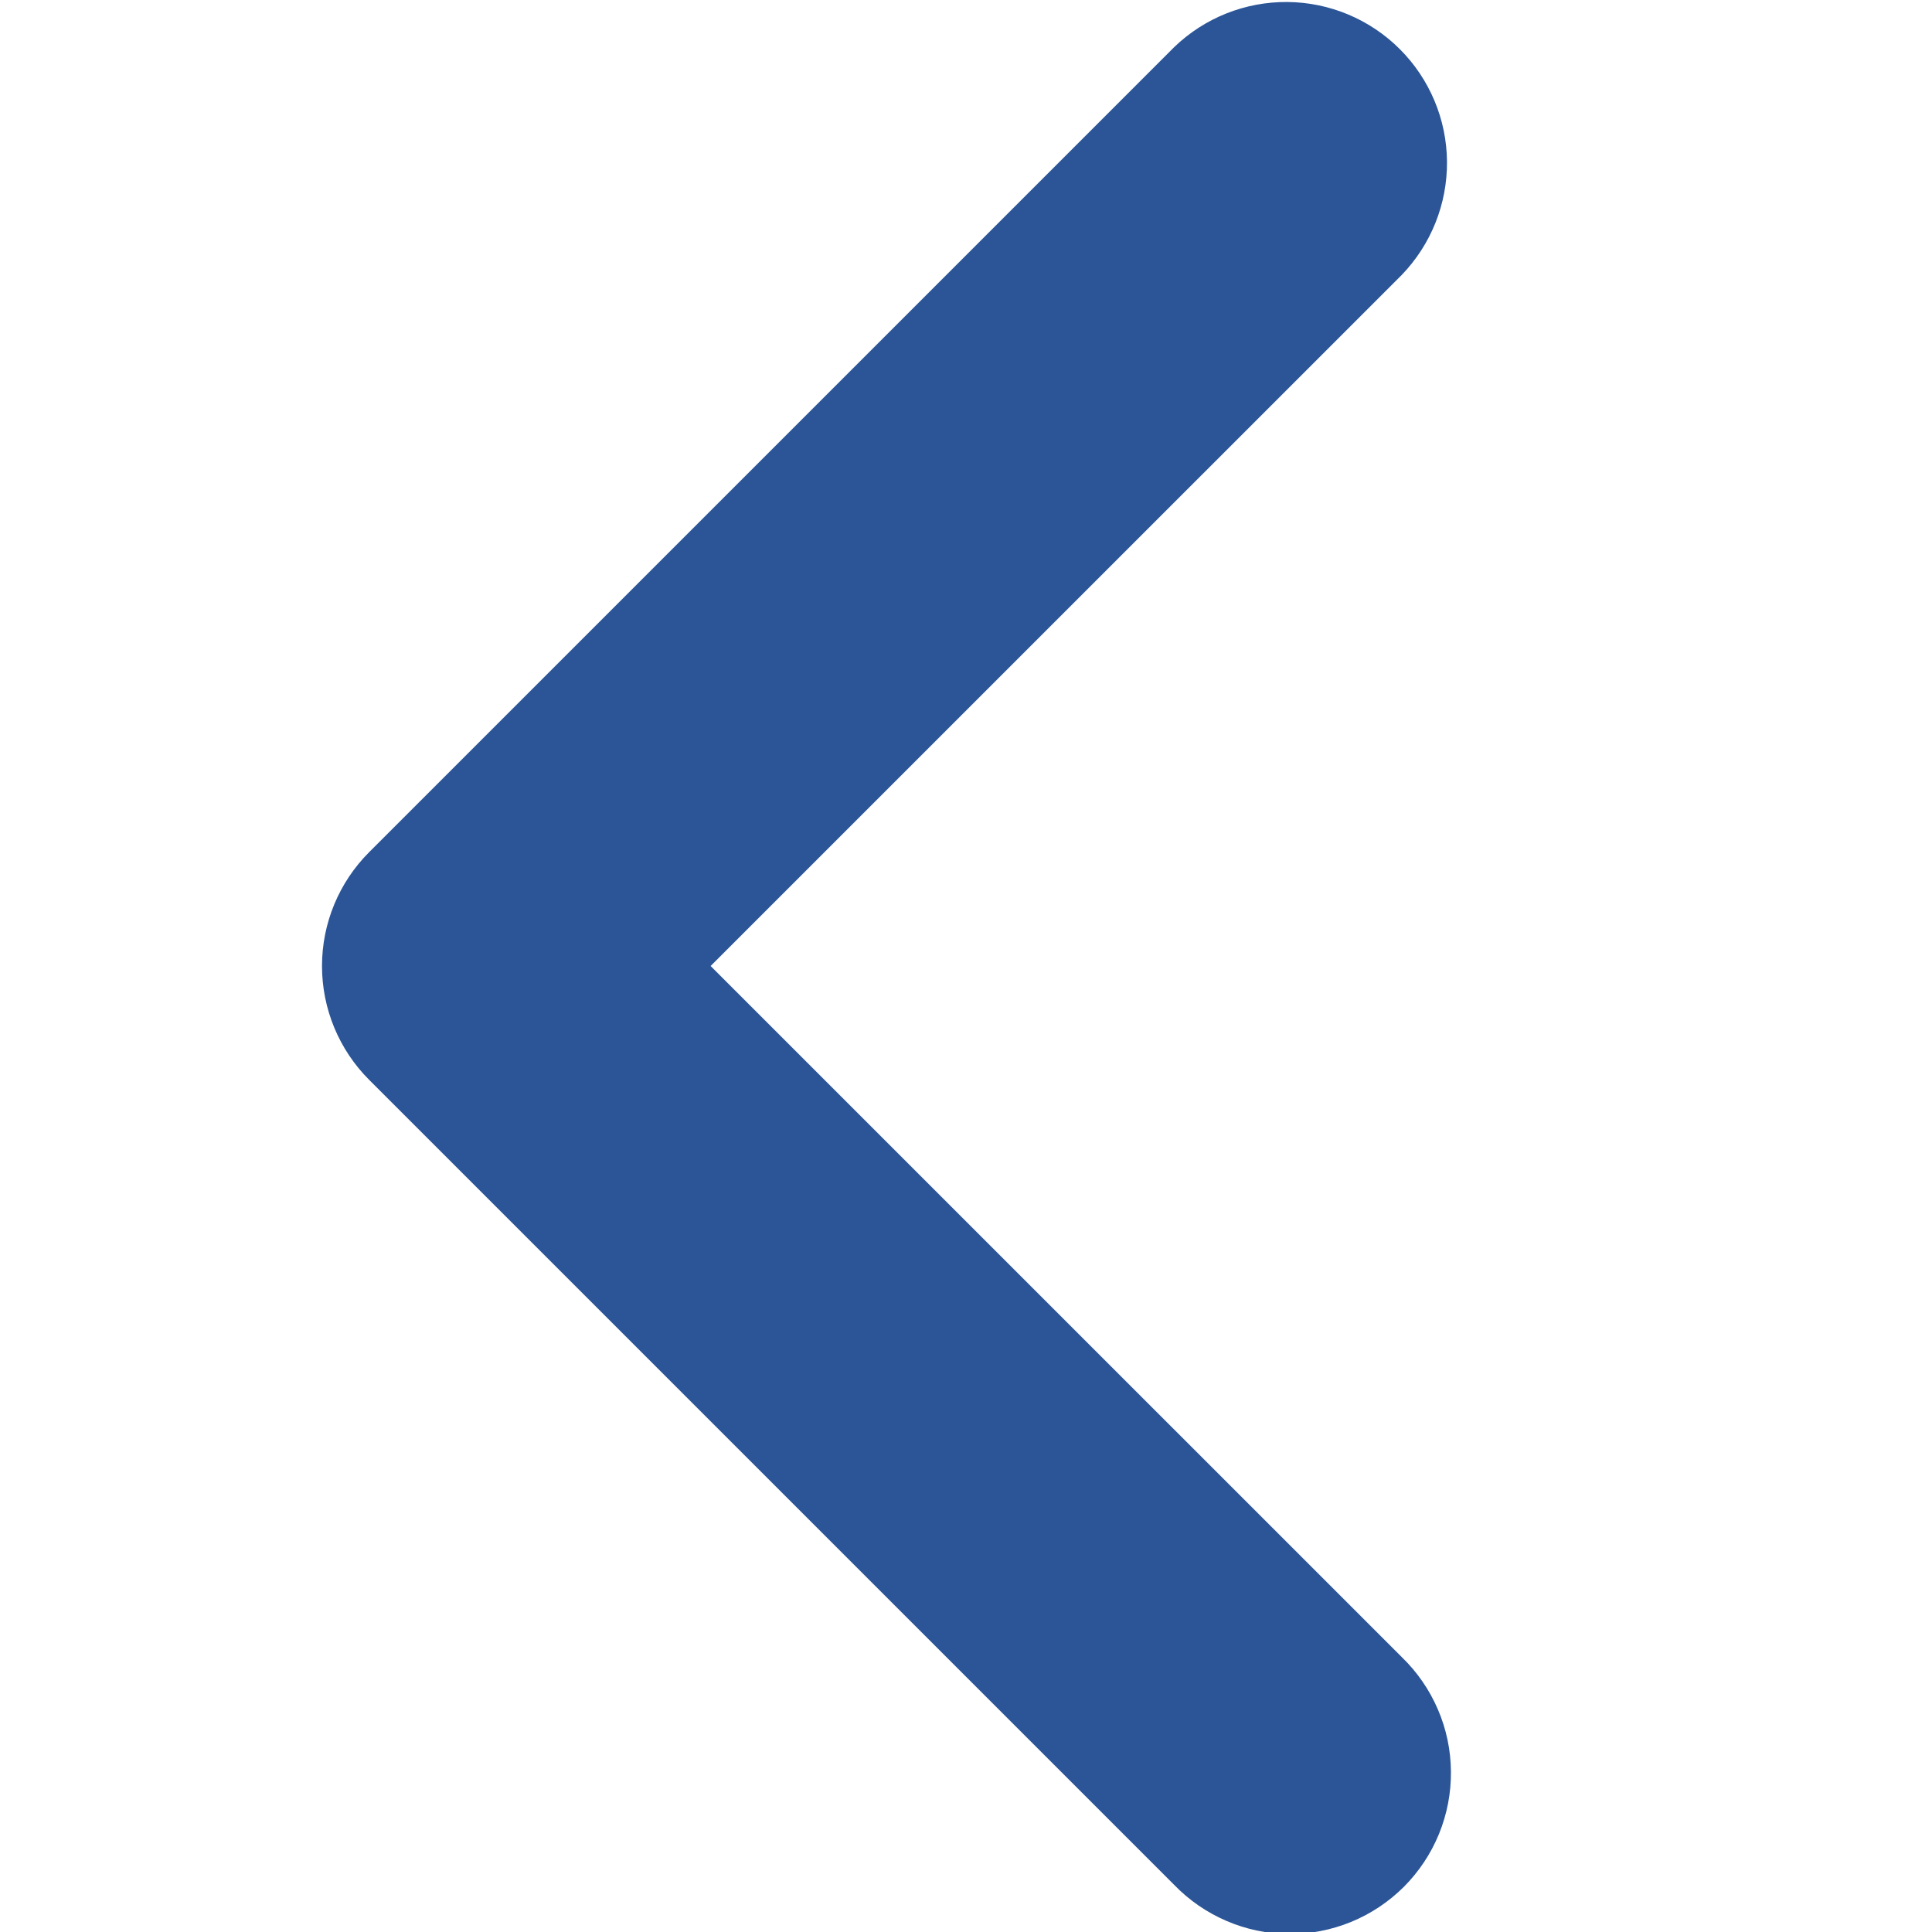 <svg width="27" height="27" viewBox="0 0 27 27" fill="none" xmlns="http://www.w3.org/2000/svg">
<g clip-path="url(#clip0_176_3555)">
<path d="M5.159 11.909L16.409 0.659C16.834 0.249 17.402 0.023 17.992 0.028C18.582 0.033 19.146 0.27 19.563 0.687C19.98 1.104 20.217 1.668 20.222 2.258C20.227 2.848 20 3.416 19.591 3.841L9.931 13.5L19.591 23.159C19.806 23.367 19.977 23.615 20.095 23.89C20.213 24.164 20.275 24.459 20.277 24.758C20.28 25.057 20.223 25.353 20.11 25.63C19.997 25.906 19.83 26.157 19.619 26.369C19.407 26.58 19.156 26.747 18.88 26.86C18.603 26.973 18.307 27.03 18.008 27.028C17.709 27.025 17.414 26.963 17.14 26.845C16.865 26.727 16.617 26.556 16.409 26.341L5.159 15.091C4.737 14.669 4.5 14.097 4.5 13.5C4.5 12.903 4.737 12.331 5.159 11.909Z" fill="#2B5597"/>
</g>
<defs>
<clipPath id="clip0_176_3555">
<rect width="27" height="27" fill="white" transform="matrix(-1 0 0 1 27 0)"/>
</clipPath>
</defs>
</svg>
